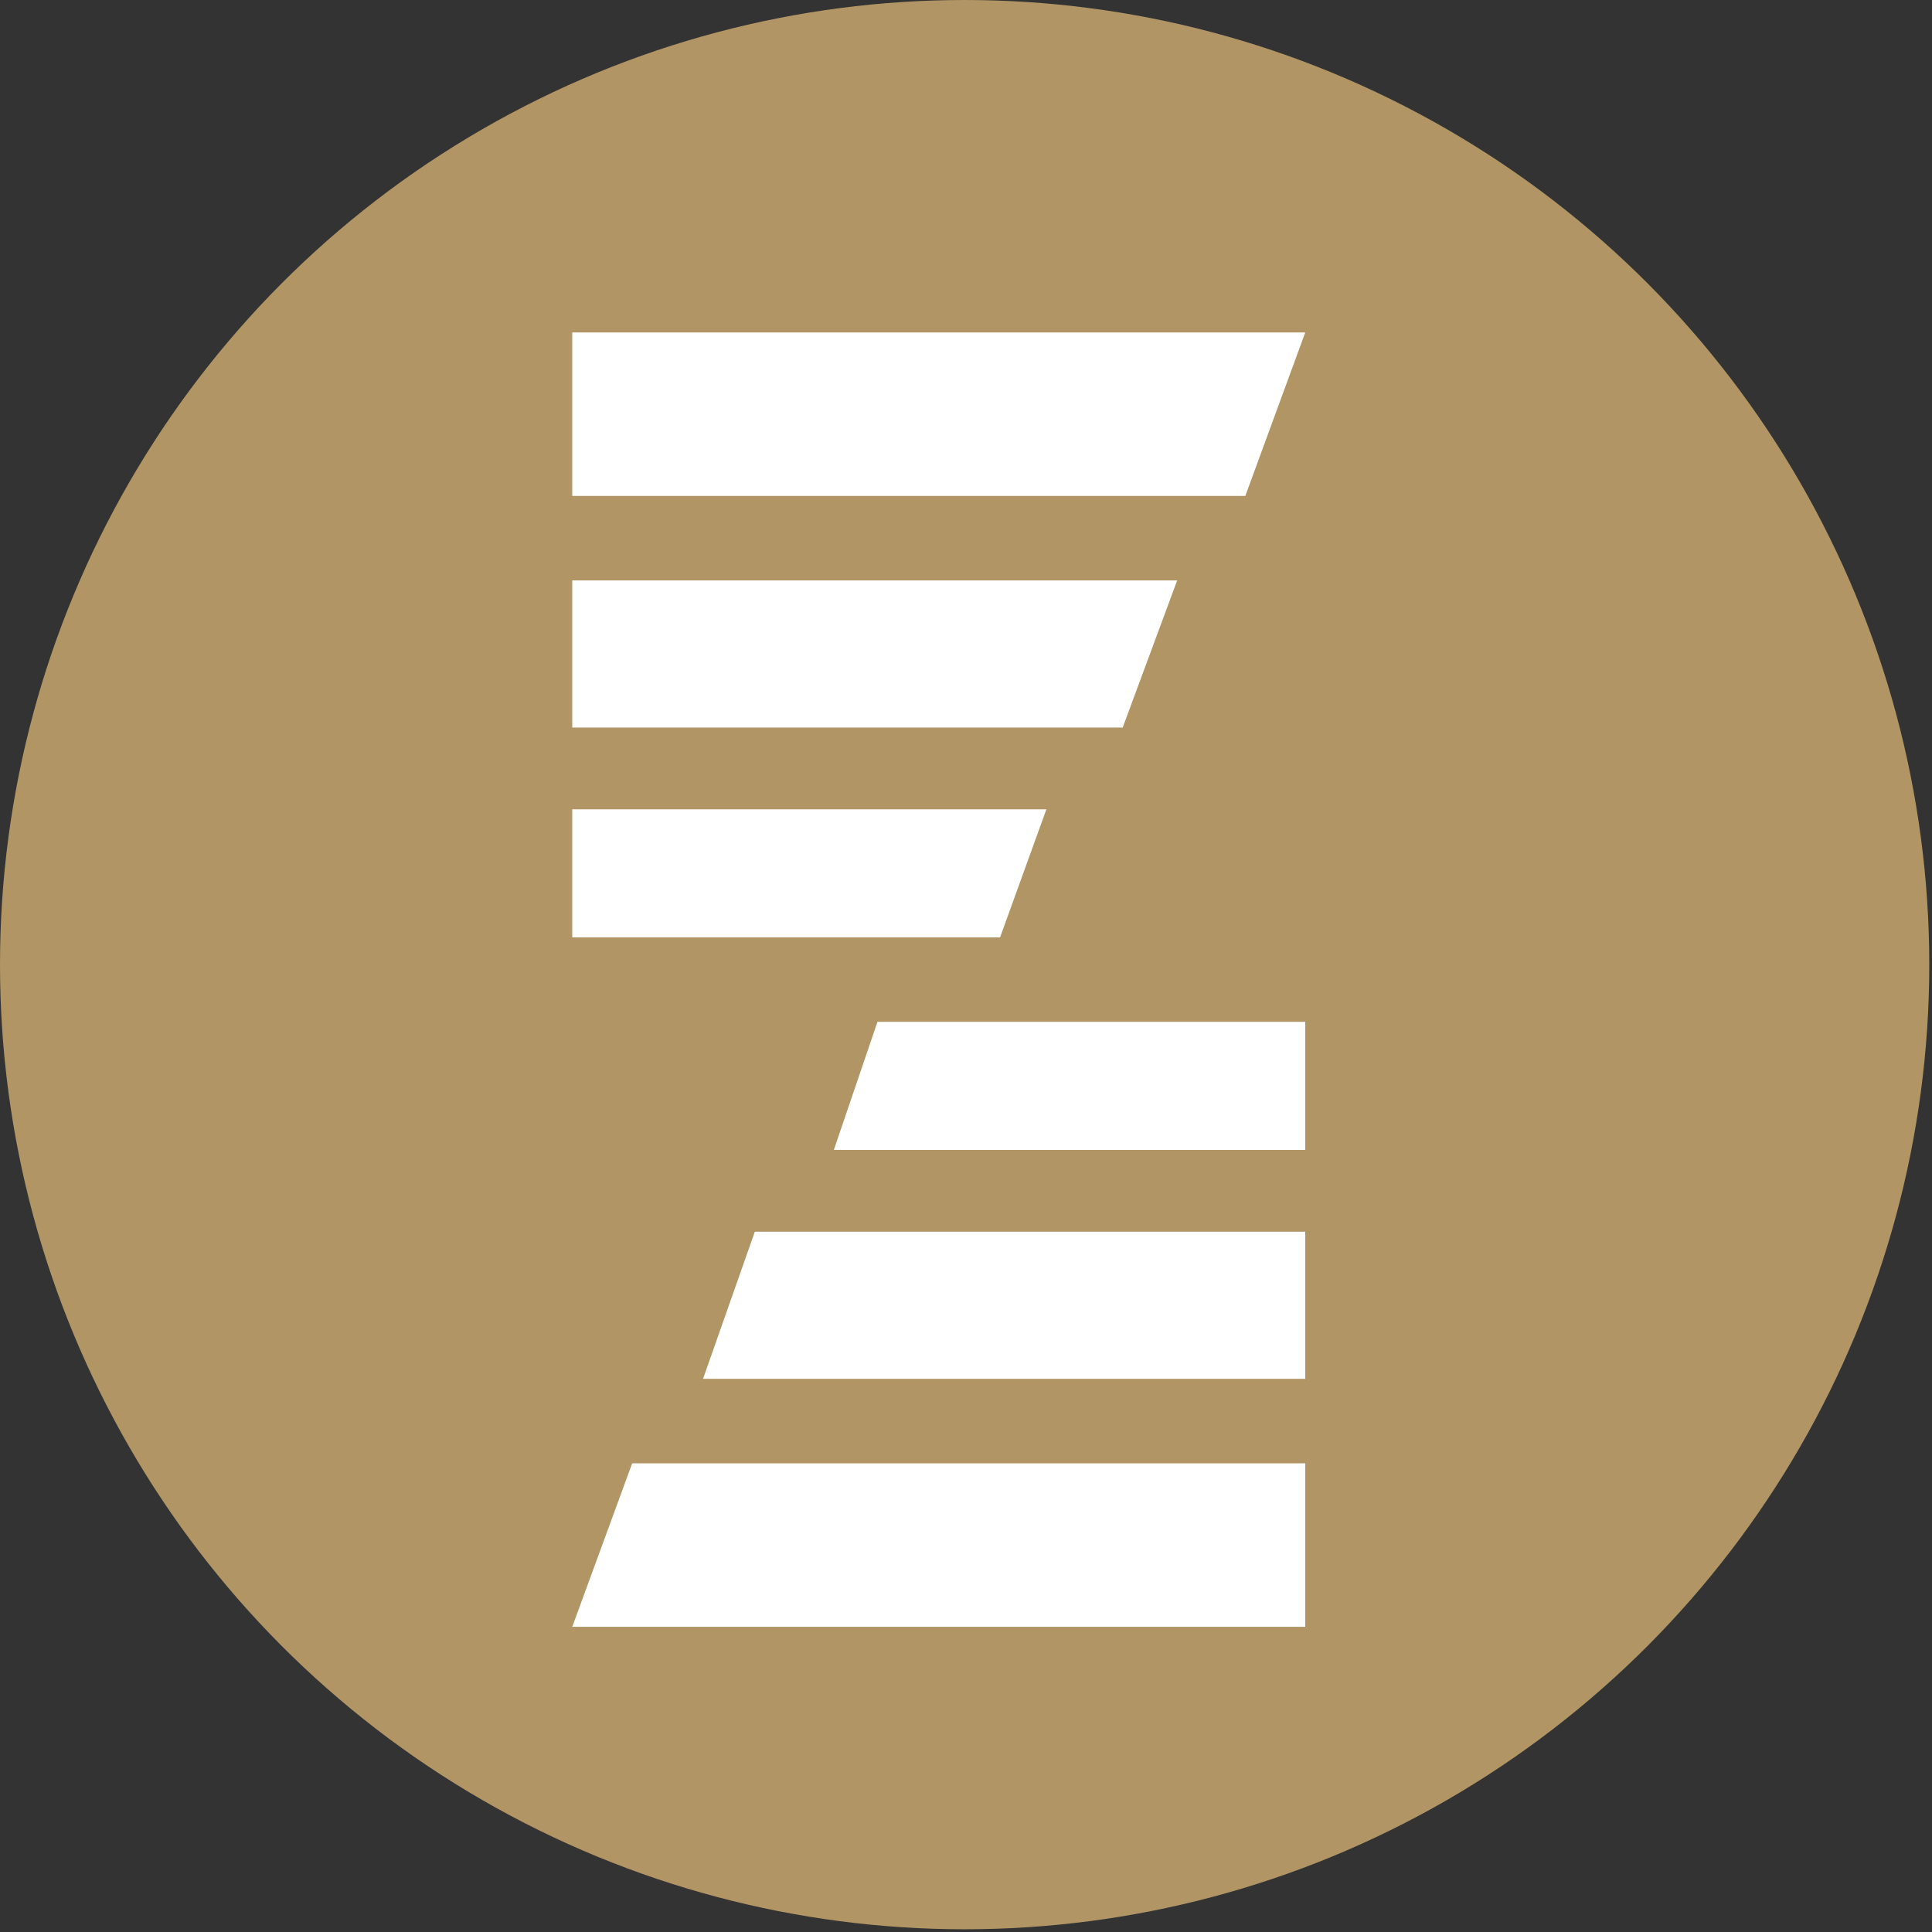 <?xml version="1.0" encoding="utf-8"?>
<!-- Generator: Adobe Illustrator 27.5.0, SVG Export Plug-In . SVG Version: 6.00 Build 0)  -->
<svg version="1.1" xmlns="http://www.w3.org/2000/svg" xmlns:xlink="http://www.w3.org/1999/xlink" x="0px" y="0px"
	 viewBox="0 0 70.9 70.9" style="enable-background:new 0 0 70.9 70.9;" xml:space="preserve">
<rect x="0" y="0" width="70.9" height="70.9" fill="#333333" stroke="none"/>
<style type="text/css">
	.st0{fill:#B19564;}
	.st1{fill:#FFFFFF;}
</style>
<g id="Слой_2">
	<circle class="st0" cx="35.4" cy="35.4" r="35.4"/>
</g>
<g id="Слой_1">
	<path class="st1" d="M30.6,42.2h17.3v-4.7H32.2L30.6,42.2z"/>
	<path class="st1" d="M21,59.7h26.9v-6H23.2L21,59.7z"/>
	<path class="st1" d="M38.4,29.7H21v4.7h15.7L38.4,29.7z"/>
	<path class="st1" d="M47.9,12.2H21v6h24.7L47.9,12.2z"/>
	<path class="st1" d="M25.8,50.6h22.1v-5.4H27.7L25.8,50.6z"/>
	<path class="st1" d="M43.2,21.3H21v5.4h20.2L43.2,21.3z"/>
</g>
</svg>
